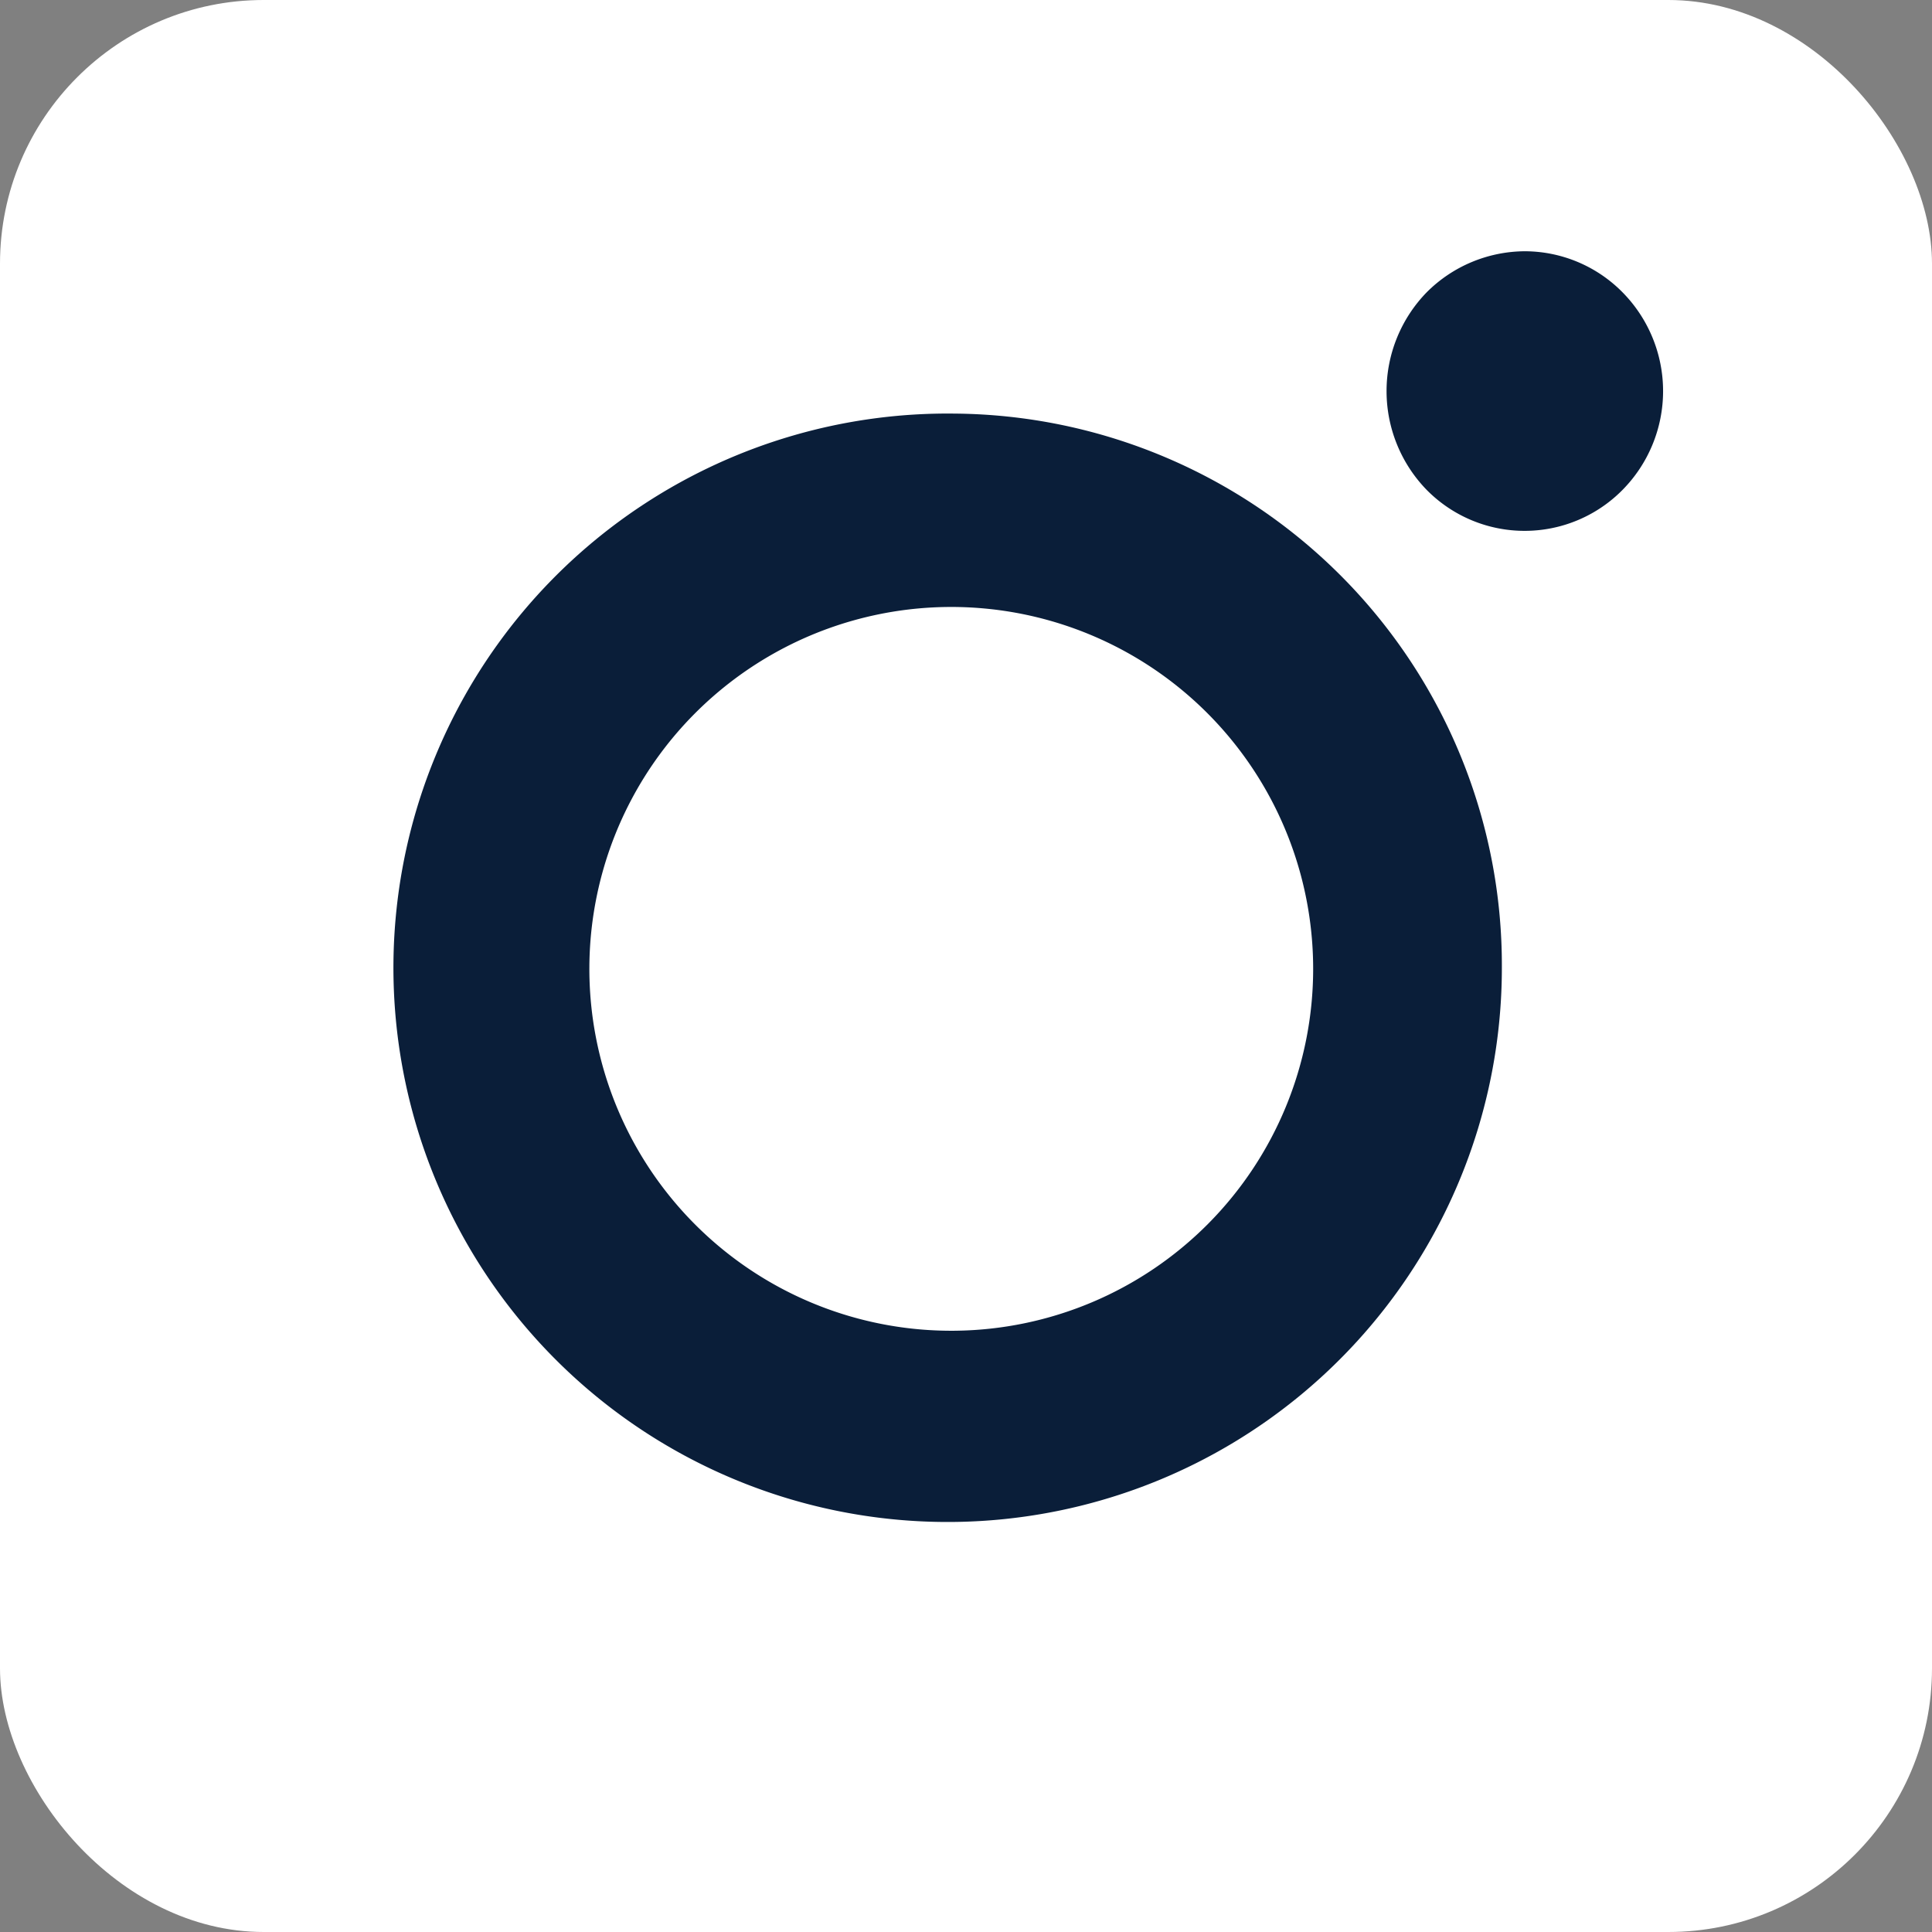<?xml version="1.0" encoding="UTF-8"?>
<svg xmlns="http://www.w3.org/2000/svg" id="Layer_1" data-name="Layer 1" viewBox="0 0 37.37 37.37">
  <rect x="0" y="0" width="37.37" height="37.37" fill="#808080" stroke="none"/>
  <defs>
    <style>.cls-1{fill:#fff;}.cls-2{fill:#0a1e39;}</style>
  </defs>
  <title>WEB RPA V4</title>
  <rect class="cls-1" width="37.37" height="37.37" rx="5.1" ry="5.1"></rect>
  <path class="cls-2" d="M18.46,8A10.72,10.72,0,1,0,29.05,18.71,10.67,10.67,0,0,0,18.46,8Zm0,17.74a7,7,0,1,1,6.94-7,7,7,0,0,1-6.94,7Zm0,0"></path>
  <path class="cls-2" d="M29.49,4.86a2.7,2.7,0,0,0-1.89.79,2.74,2.74,0,0,0,0,3.83,2.66,2.66,0,0,0,3.78,0,2.72,2.72,0,0,0,0-3.83,2.66,2.66,0,0,0-1.89-.79Zm0,0"></path>
</svg>
